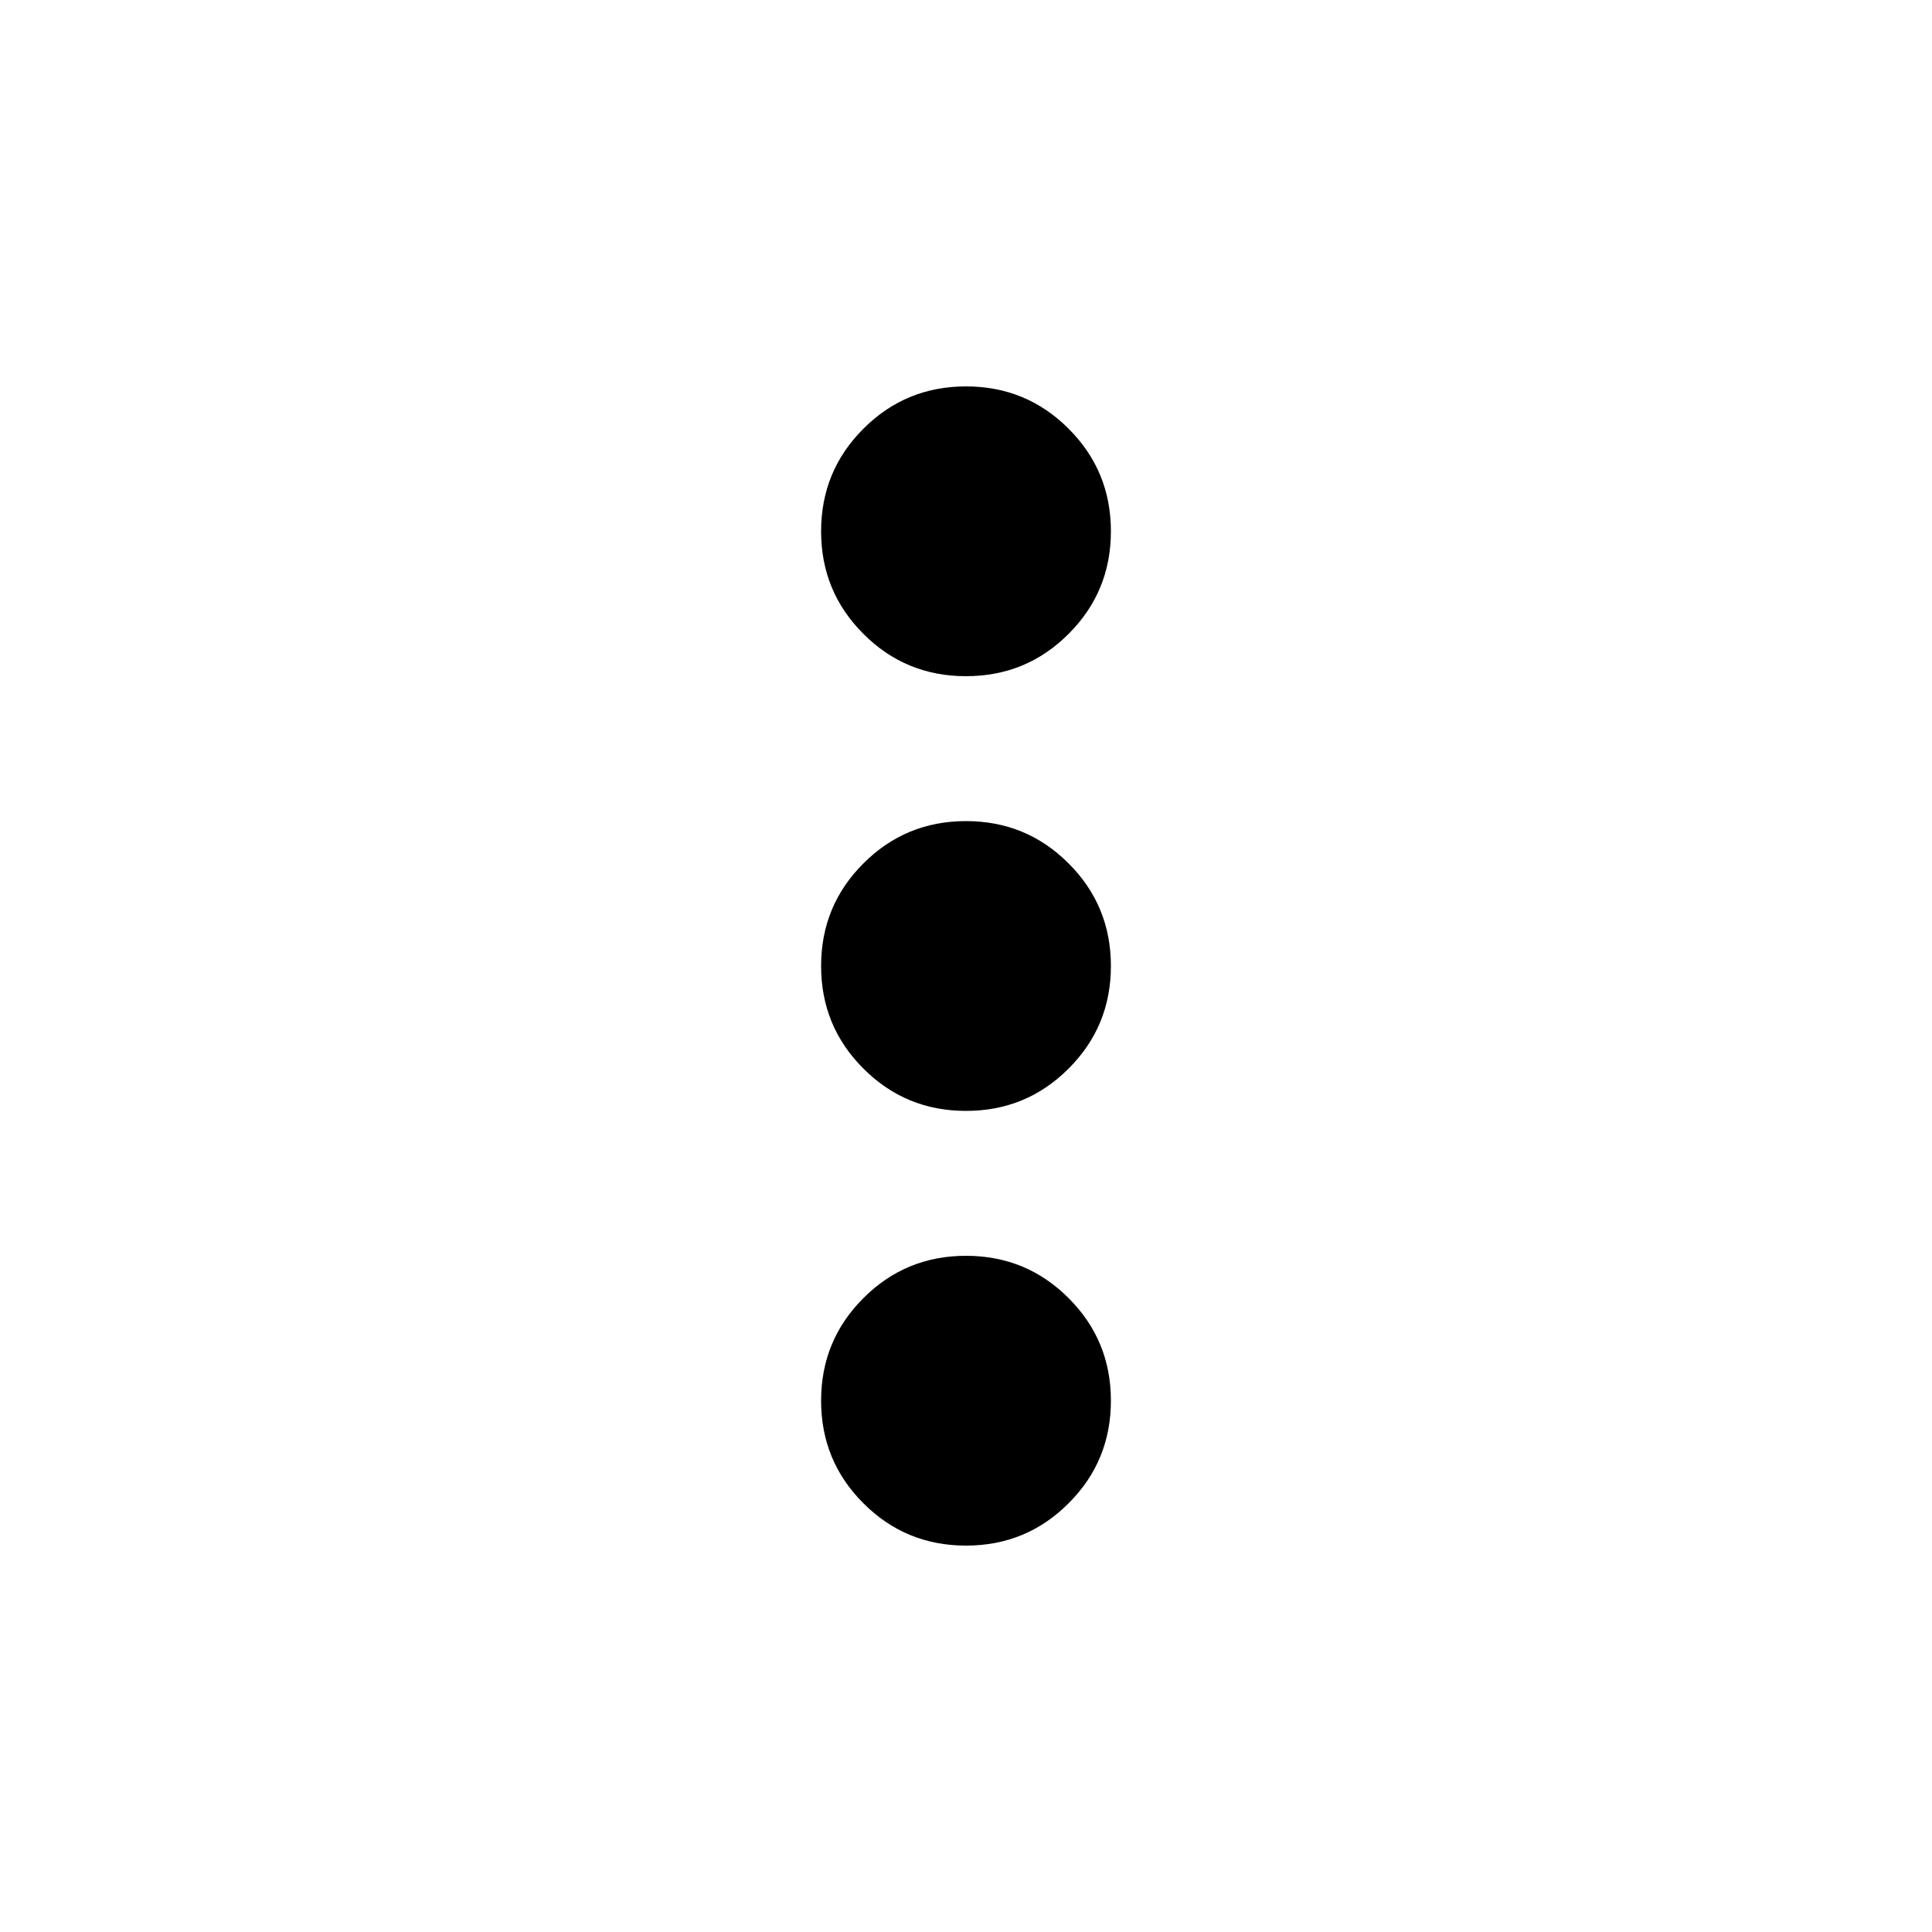 <svg xmlns="http://www.w3.org/2000/svg" height="20" width="20"><path d="M10 16q-.625 0-1.062-.438Q8.5 15.125 8.5 14.5t.438-1.062Q9.375 13 10 13t1.062.438q.438.437.438 1.062t-.438 1.062Q10.625 16 10 16Zm0-4.5q-.625 0-1.062-.438Q8.5 10.625 8.5 10t.438-1.062Q9.375 8.5 10 8.5t1.062.438q.438.437.438 1.062t-.438 1.062q-.437.438-1.062.438ZM10 7q-.625 0-1.062-.438Q8.5 6.125 8.5 5.5t.438-1.062Q9.375 4 10 4t1.062.438q.438.437.438 1.062t-.438 1.062Q10.625 7 10 7Z"/></svg>